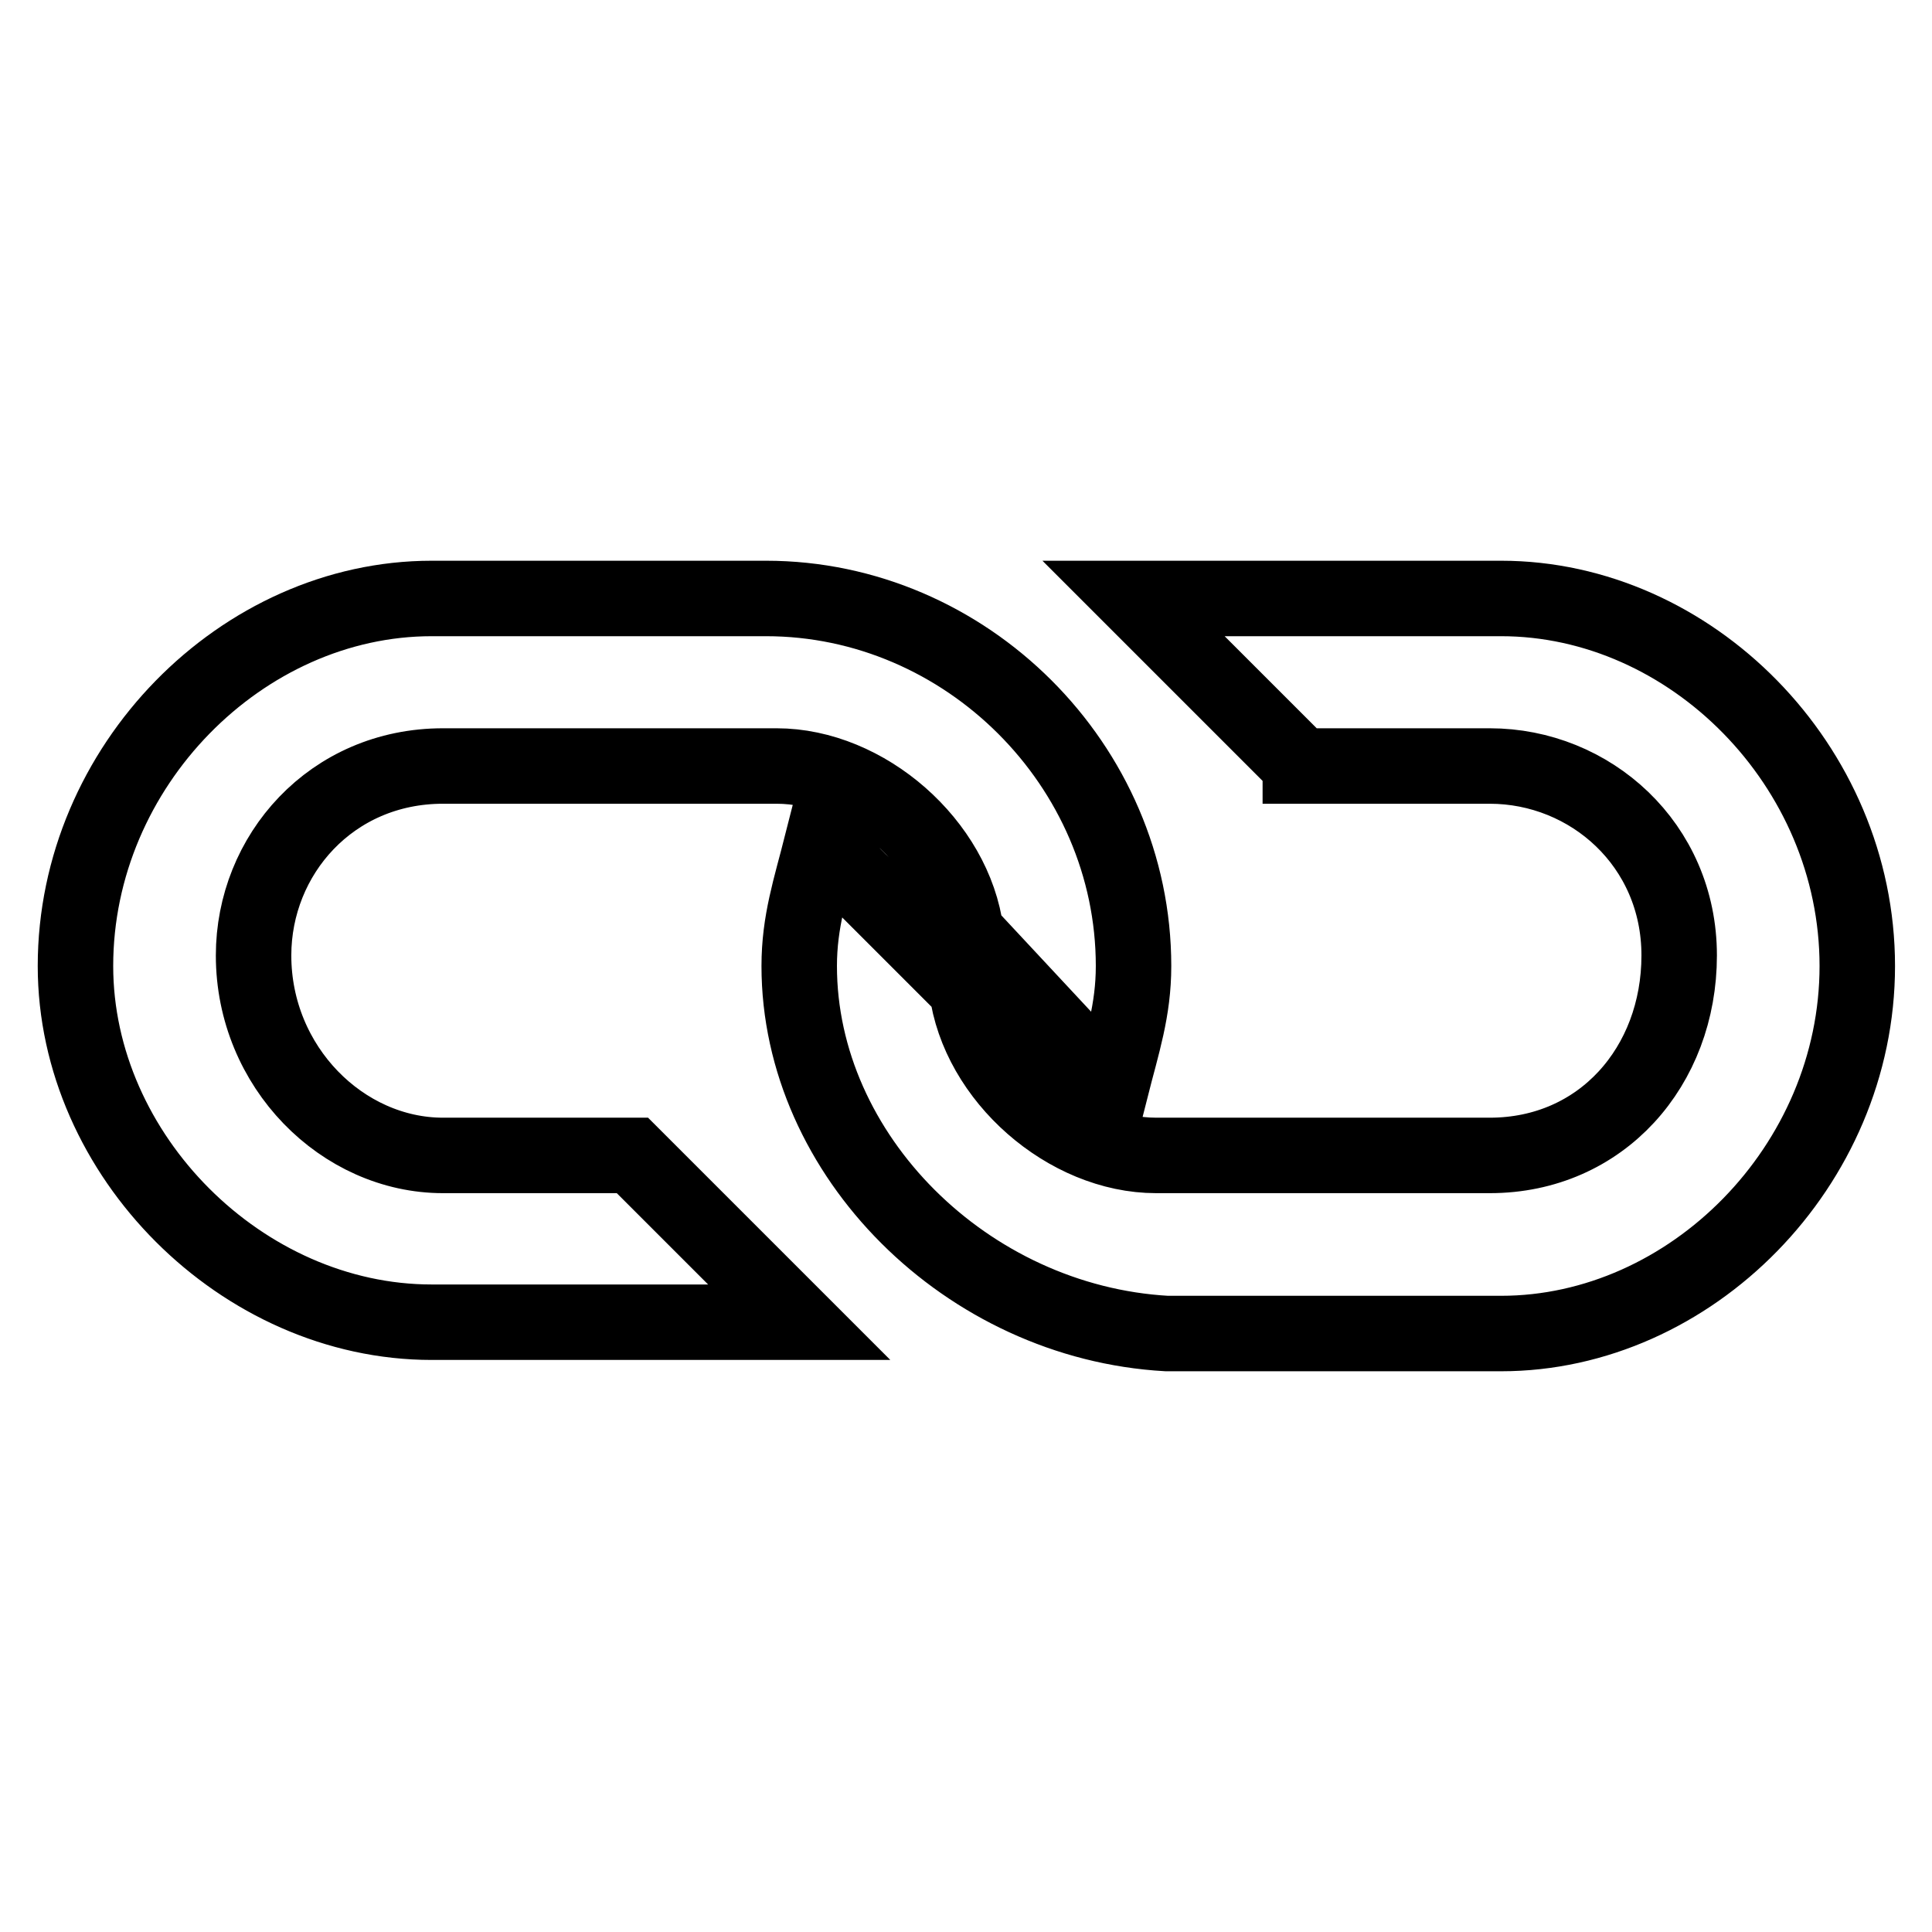 <?xml version="1.0" encoding="utf-8"?>
<!-- Svg Vector Icons : http://www.onlinewebfonts.com/icon -->
<!DOCTYPE svg PUBLIC "-//W3C//DTD SVG 1.1//EN" "http://www.w3.org/Graphics/SVG/1.1/DTD/svg11.dtd">
<svg version="1.1" xmlns="http://www.w3.org/2000/svg" xmlns:xlink="http://www.w3.org/1999/xlink" x="0px" y="0px" viewBox="0 0 256 256" enable-background="new 0 0 256 256" xml:space="preserve">
<g> <path stroke-width="10" fill-opacity="0" stroke="#000000"  d="M83.8,153.1l22.1,22.1H57.2C32.1,175.2,10,153.1,10,128c0-26.5,22.1-48.7,47.2-48.7h44.3 c26.5,0,48.7,22.1,48.7,48.7c0,5.9-1.5,10.3-3,16.2L128,123.6c-1.5-11.8-13.3-22.1-25.1-22.1H58.7c-14.8,0-25.1,11.8-25.1,25.1 c0,14.8,11.8,26.5,25.1,26.5H83.8z M172.3,101.4l-22.1-22.1h48.7c25.1,0,47.2,22.1,47.2,48.7c0,26.5-22.1,48.7-47.2,48.7h-44.3 c-26.5-1.5-48.7-23.6-48.7-48.7c0-5.9,1.5-10.3,3-16.2l19.2,19.2c1.5,11.8,13.3,22.1,25.1,22.1h44.2c14.8,0,25.1-11.8,25.1-26.5 s-11.8-25.1-25.1-25.1H172.3L172.3,101.4z"/></g>
</svg>